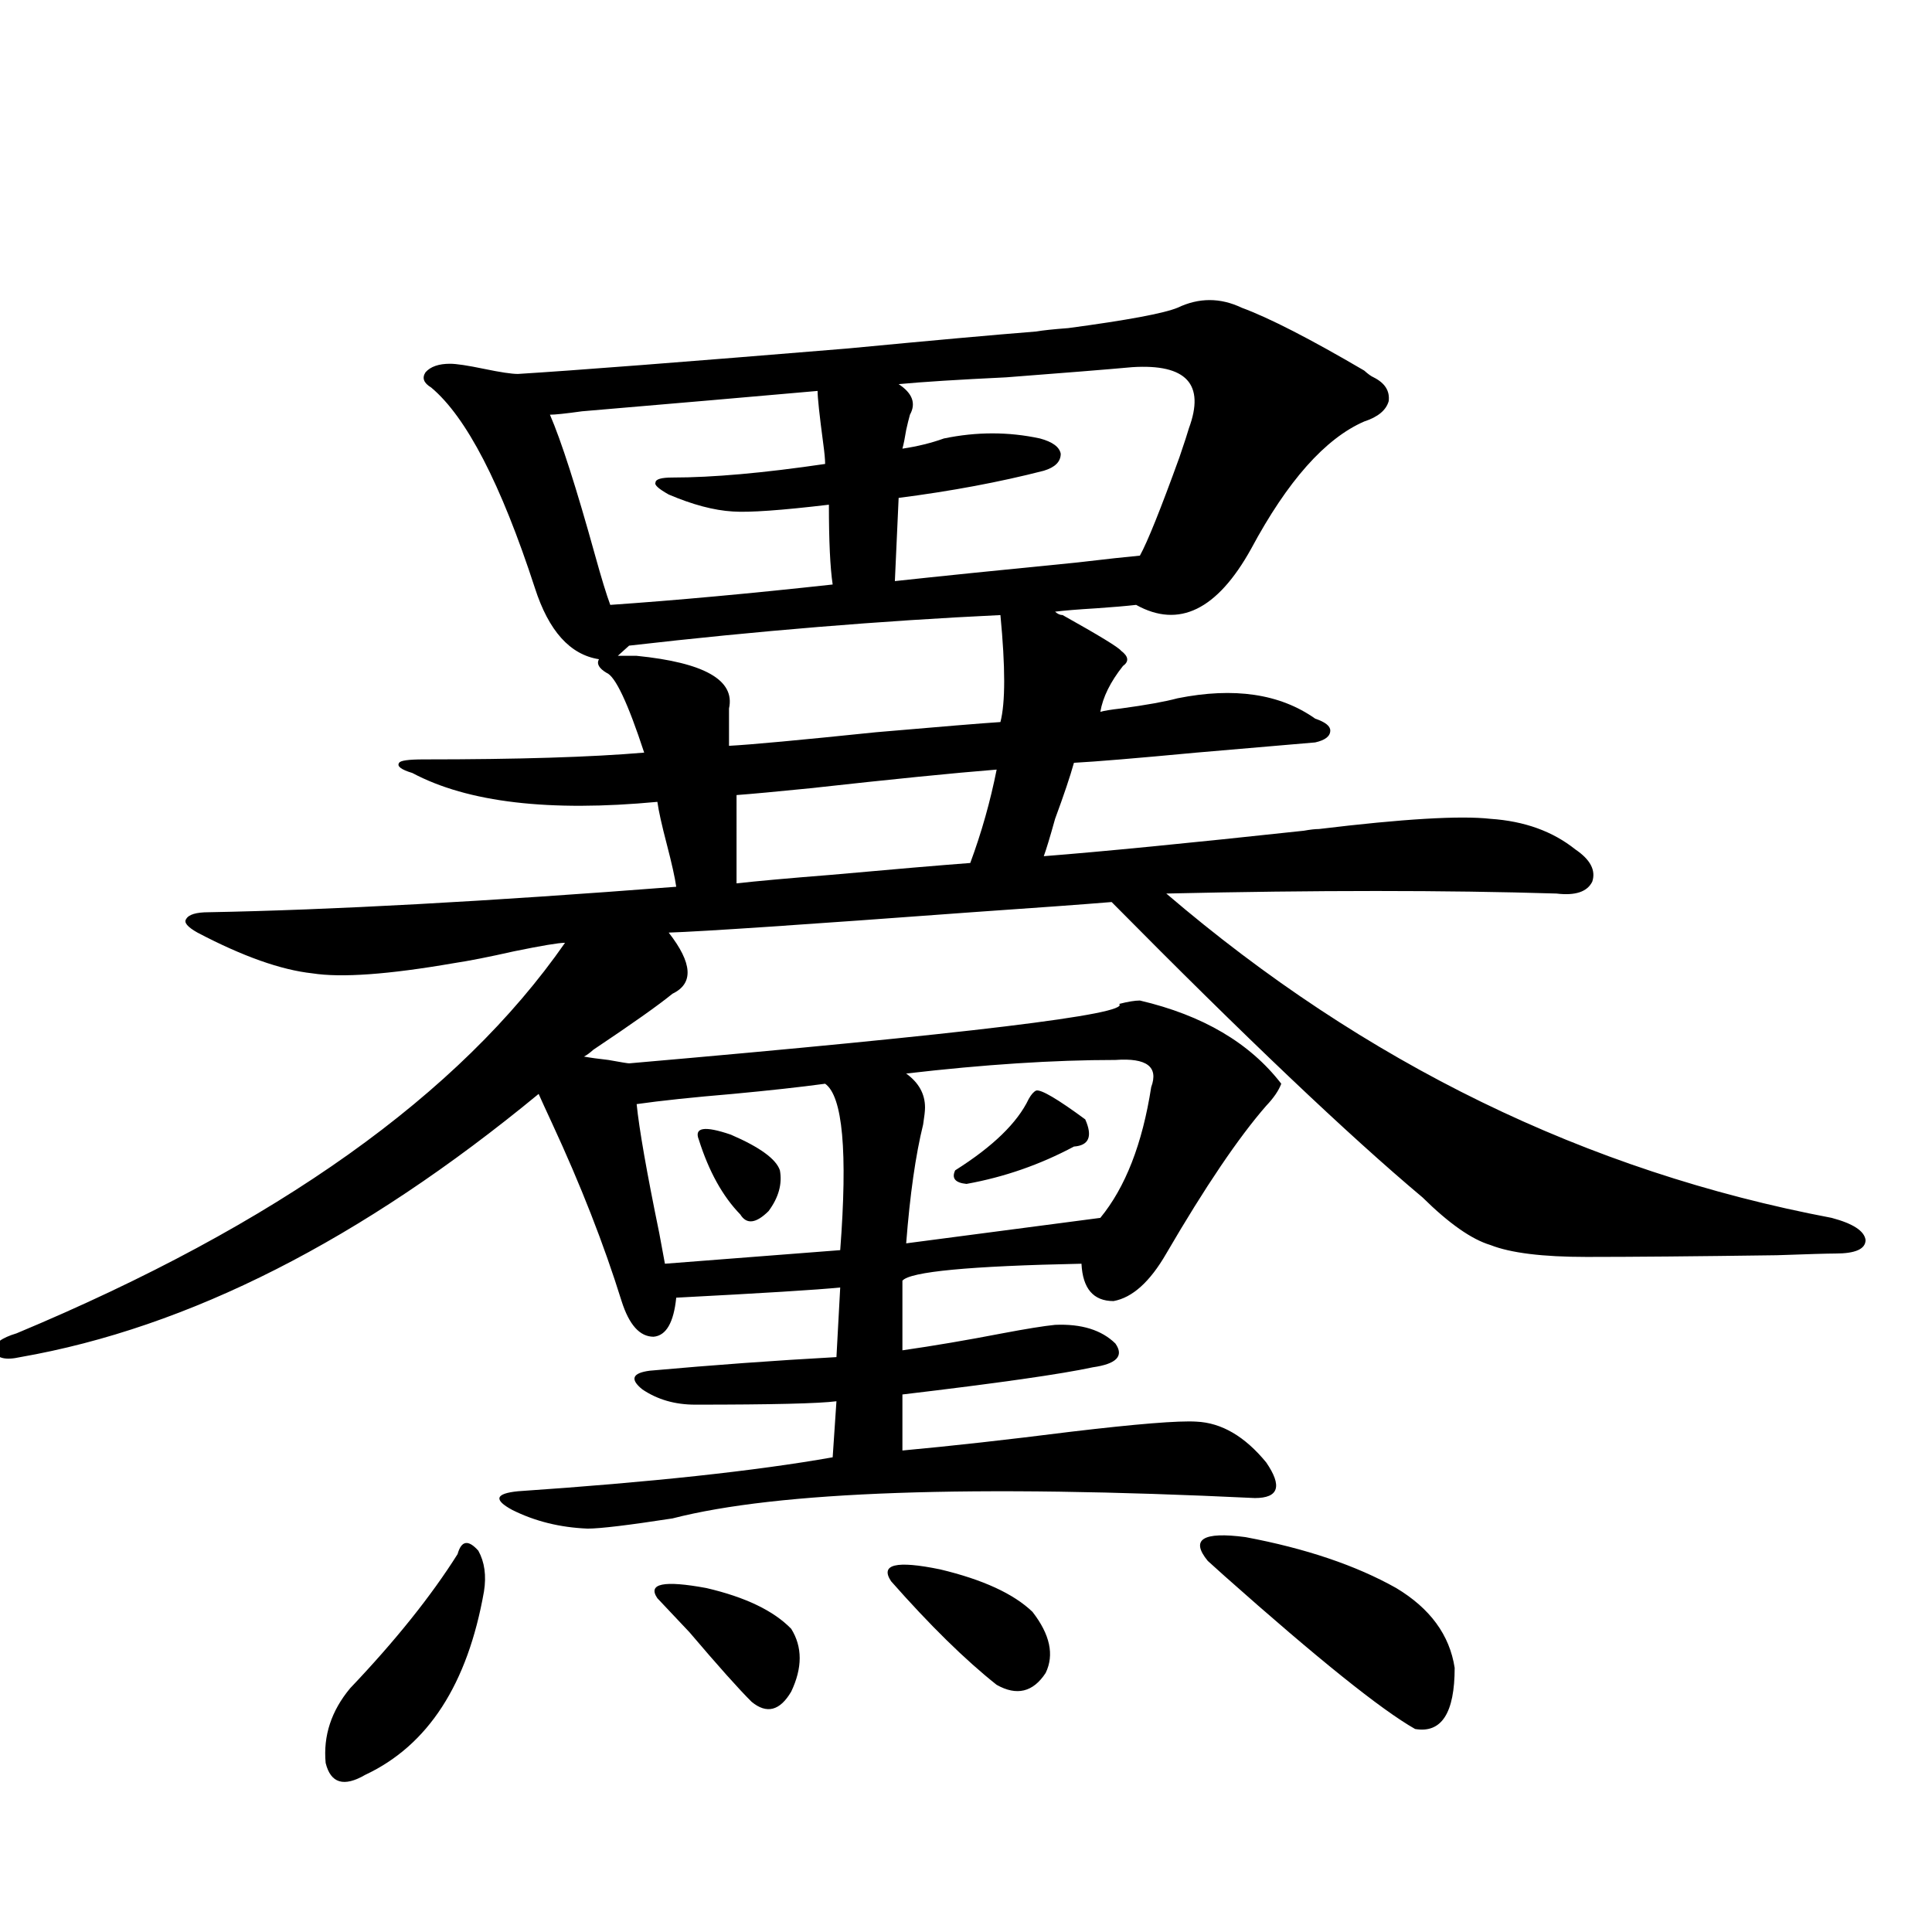 <?xml version="1.0" encoding="utf-8"?>
<!-- Generator: Adobe Illustrator 16.0.0, SVG Export Plug-In . SVG Version: 6.00 Build 0)  -->
<!DOCTYPE svg PUBLIC "-//W3C//DTD SVG 1.1//EN" "http://www.w3.org/Graphics/SVG/1.1/DTD/svg11.dtd">
<svg version="1.1" id="图层_1" xmlns="http://www.w3.org/2000/svg" xmlns:xlink="http://www.w3.org/1999/xlink" x="0px" y="0px"
	 width="1000px" height="1000px" viewBox="0 0 1000 1000" enable-background="new 0 0 1000 1000" xml:space="preserve">
<path d="M102.217,482.715c-5.213-2.925-7.164-5.273-5.854-7.031c1.296-2.334,5.198-3.516,11.707-3.516
	c63.078-1.167,143.731-5.562,241.945-13.184c-0.655-4.683-2.286-12.002-4.878-21.973c-2.606-9.956-4.237-17.275-4.878-21.973
	c-55.943,5.273-98.214,0.303-126.826-14.941c-5.854-1.758-8.14-3.516-6.829-5.273c0.641-1.167,4.878-1.758,12.683-1.758
	c48.779,0,86.827-1.167,114.144-3.516c-8.46-25.776-14.969-39.551-19.512-41.309c-3.902-2.334-5.213-4.683-3.902-7.031
	c-14.969-2.334-26.021-14.639-33.17-36.914c-17.561-53.901-35.456-88.467-53.657-103.711c-3.902-2.334-4.878-4.971-2.927-7.91
	c2.592-2.925,6.829-4.395,12.683-4.395c3.247,0,9.101,0.879,17.561,2.637c8.445,1.758,14.299,2.637,17.561,2.637
	c28.612-1.758,85.517-6.152,170.728-13.184c42.926-4.092,75.44-7.031,97.559-8.789c3.247-0.576,8.78-1.167,16.585-1.758
	c30.563-4.092,49.42-7.607,56.584-10.547c11.052-5.273,22.104-5.273,33.17,0c14.299,5.273,35.441,16.123,63.413,32.52
	c1.951,1.758,3.567,2.939,4.878,3.516c5.854,2.939,8.445,7.031,7.805,12.305c-1.311,4.697-5.533,8.213-12.683,10.547
	c-20.167,8.789-39.679,30.762-58.535,65.918c-17.561,31.641-37.407,41.309-59.511,29.004c-5.213,0.591-12.042,1.182-20.487,1.758
	c-9.756,0.591-16.92,1.182-21.463,1.758c1.296,1.182,2.592,1.758,3.902,1.758c18.856,10.547,28.933,16.699,30.243,18.457
	c3.902,2.939,4.223,5.576,0.976,7.91c-6.509,8.213-10.411,16.123-11.707,23.73c1.951-0.576,5.519-1.167,10.731-1.758
	c13.003-1.758,22.759-3.516,29.268-5.273c29.268-5.85,53.002-2.334,71.218,10.547c5.198,1.758,7.805,3.818,7.805,6.152
	c0,2.939-2.606,4.985-7.805,6.152c-13.658,1.182-34.146,2.939-61.462,5.273c-31.219,2.939-52.361,4.697-63.413,5.273
	c-1.951,7.031-5.213,16.699-9.756,29.004c-2.606,9.38-4.558,15.82-5.854,19.336c29.908-2.334,74.785-6.729,134.631-13.184
	c3.247-0.576,5.854-0.879,7.805-0.879c43.566-5.273,73.169-7.031,88.778-5.273c17.561,1.182,32.194,6.455,43.901,15.82
	c7.805,5.273,10.731,10.85,8.78,16.699c-2.606,5.273-8.78,7.334-18.536,6.152c-57.239-1.758-124.555-1.758-201.946,0
	c102.757,87.891,217.556,143.853,344.382,167.871c11.052,2.939,16.905,6.743,17.561,11.426c0,4.697-5.213,7.031-15.609,7.031
	c-3.902,0-13.993,0.303-30.243,0.879c-42.285,0.591-75.12,0.879-98.534,0.879c-22.773,0-39.358-2.046-49.755-6.152
	c-9.756-2.925-21.463-11.123-35.121-24.609c-38.383-32.217-92.04-83.193-160.972-152.93c-14.313,1.182-38.383,2.939-72.193,5.273
	c-87.162,6.455-139.509,9.971-157.069,10.547c12.348,15.82,13.003,26.367,1.951,31.641c-7.164,5.864-20.822,15.532-40.975,29.004
	c-1.951,1.758-3.582,2.939-4.878,3.516c3.247,0.591,7.47,1.182,12.683,1.758c6.494,1.182,10.076,1.758,10.731,1.758
	c174.95-15.229,259.506-25.488,253.652-30.762c4.543-1.167,8.125-1.758,10.731-1.758c32.515,7.622,56.904,21.973,73.169,43.066
	c-1.311,3.516-3.902,7.334-7.805,11.426c-14.313,16.411-31.554,41.899-51.706,76.465c-8.46,14.653-17.561,22.852-27.316,24.609
	c-10.411,0-15.944-6.44-16.585-19.336c-57.895,1.182-88.778,4.106-92.681,8.789v36.035c16.25-2.334,33.49-5.273,51.706-8.789
	c12.348-2.334,21.463-3.804,27.316-4.395c13.658-0.576,24.055,2.637,31.219,9.668c4.543,6.455,0.641,10.547-11.707,12.305
	c-16.265,3.516-49.114,8.213-98.534,14.063v29.004c25.365-2.334,54.298-5.562,86.827-9.668c34.466-4.092,56.249-5.85,65.364-5.273
	c13.003,0.591,25.03,7.622,36.097,21.094c8.445,12.305,6.494,18.457-5.854,18.457c-146.338-7.031-246.823-3.516-301.456,10.547
	c-22.773,3.516-37.407,5.273-43.901,5.273c-14.313-0.576-27.316-3.804-39.023-9.668c-9.756-5.273-8.78-8.486,2.927-9.668
	c68.932-4.683,123.244-10.547,162.923-17.578l1.951-29.004c-9.115,1.182-33.505,1.758-73.169,1.758
	c-10.411,0-19.512-2.637-27.316-7.91c-6.509-5.273-5.213-8.486,3.902-9.668c32.515-2.925,64.709-5.273,96.583-7.031l1.951-36.035
	c-11.707,1.182-39.999,2.939-84.876,5.273c-1.311,12.896-5.213,19.639-11.707,20.215c-7.164,0-12.683-6.152-16.585-18.457
	c-9.115-29.292-21.143-60.054-36.097-92.285c-3.262-7.031-5.533-12.002-6.829-14.941c-91.705,75.586-181.139,121.001-268.286,136.23
	c-7.805,1.758-12.362,0.591-13.658-3.516c0-3.516,3.902-6.44,11.707-8.789c134.631-56.25,229.263-123.623,283.896-202.148
	c-3.262,0-12.042,1.47-26.341,4.395c-13.018,2.939-23.414,4.985-31.219,6.152c-33.825,5.864-58.215,7.622-73.169,5.273
	C145.463,502.051,125.631,495.02,102.217,482.715z M236.848,804.395c1.951-7.031,5.519-7.607,10.731-1.758
	c3.247,5.864,4.223,12.896,2.927,21.094c-8.46,48.038-28.947,79.679-61.462,94.922c-11.066,6.441-17.896,4.395-20.487-6.152
	c-1.311-14.063,2.927-26.957,12.683-38.672C204.653,849.219,223.189,826.079,236.848,804.395z M315.87,313.086
	c33.811-2.334,72.193-5.85,115.119-10.547c-1.311-8.789-1.951-22.549-1.951-41.309c-24.725,2.939-41.31,4.106-49.755,3.516
	c-9.756-0.576-20.822-3.516-33.17-8.789c-5.213-2.925-7.484-4.971-6.829-6.152c0-1.758,2.927-2.637,8.78-2.637
	c20.808,0,47.148-2.334,79.022-7.031c0-2.334-0.335-5.85-0.976-10.547c-1.951-14.639-2.927-23.73-2.927-27.246
	c-33.17,2.939-73.824,6.455-121.948,10.547c-8.46,1.182-13.993,1.758-16.585,1.758c5.854,13.486,13.658,37.793,23.414,72.949
	C311.313,299.326,313.919,307.813,315.87,313.086z M325.626,334.18l-5.854,5.273h9.756c35.121,3.516,51.051,12.607,47.804,27.246
	v19.336c11.052-0.576,36.417-2.925,76.096-7.031c33.811-2.925,55.273-4.683,64.389-5.273c2.592-9.956,2.592-28.413,0-55.371
	C456.02,321.299,391.966,326.572,325.626,334.18z M427.087,560.938c-13.018,1.758-28.947,3.516-47.804,5.273
	c-20.822,1.758-37.407,3.516-49.755,5.273c1.296,12.896,5.198,35.156,11.707,66.797c1.296,7.031,2.271,12.305,2.927,15.82
	l90.729-7.031C438.794,596.094,436.188,567.393,427.087,560.938z M340.26,827.246c-5.213-7.607,3.247-9.365,25.365-5.273
	c20.152,4.697,34.786,11.715,43.901,21.094c5.854,9.366,5.854,20.215,0,32.52c-5.854,9.957-12.683,11.715-20.487,5.273
	c-6.509-6.454-17.24-18.457-32.194-36.035C349.681,837.203,344.162,831.339,340.26,827.246z M361.723,589.941
	c-2.606-6.44,2.927-7.319,16.585-2.637c14.954,6.455,23.414,12.607,25.365,18.457c1.296,7.031-0.655,14.063-5.854,21.094
	c-6.509,6.455-11.387,7.031-14.634,1.758C374.07,619.248,366.921,606.353,361.723,589.941z M381.234,457.227
	c10.396-1.167,26.661-2.637,48.779-4.395c32.515-2.925,56.584-4.971,72.193-6.152c5.854-15.82,10.396-31.929,13.658-48.34
	c-22.118,1.758-54.313,4.985-96.583,9.668c-17.561,1.758-30.243,2.939-38.048,3.516V457.227z M461.232,818.457
	c-5.854-8.789,2.592-10.835,25.365-6.152c22.104,5.273,38.048,12.607,47.804,21.973c9.101,11.715,11.372,22.262,6.829,31.641
	c-6.509,9.957-14.969,12.003-25.365,6.152C499.601,859.176,481.385,841.309,461.232,818.457z M586.107,190.039
	c-13.018,1.182-34.801,2.939-65.364,5.273c-24.725,1.182-43.261,2.349-55.608,3.516c7.149,4.697,9.101,9.971,5.854,15.82
	c-0.655,2.349-1.311,4.985-1.951,7.91c-0.655,4.106-1.311,7.334-1.951,9.668c7.805-1.167,14.954-2.925,21.463-5.273
	c16.905-3.516,33.49-3.516,49.755,0c6.494,1.758,10.076,4.395,10.731,7.91c0,4.106-2.927,7.031-8.78,8.789
	c-22.773,5.864-47.804,10.547-75.12,14.063l-1.951,43.066c21.463-2.334,53.002-5.562,94.632-9.668
	c14.954-1.758,25.686-2.925,32.194-3.516c3.902-7.031,10.731-24.019,20.487-50.977c2.592-7.607,4.223-12.593,4.878-14.941
	C623.82,198.828,614.064,188.281,586.107,190.039z M577.327,548.633c-31.874,0-67.971,2.349-108.29,7.031
	c6.494,4.697,9.756,10.547,9.756,17.578c0,1.758-0.335,4.697-0.976,8.789c-3.902,15.82-6.829,36.338-8.78,61.523l100.485-13.184
	c13.003-15.82,21.783-38.369,26.341-67.676C599.766,552.148,593.577,547.466,577.327,548.633z M536.353,564.453
	c2.592-0.576,11.052,4.395,25.365,14.941c3.902,8.789,1.951,13.486-5.854,14.063c-17.561,9.38-36.097,15.82-55.608,19.336
	c-5.854-0.576-7.805-2.925-5.854-7.031c19.512-12.305,32.194-24.609,38.048-36.914C533.746,566.514,535.042,565.044,536.353,564.453
	z M625.131,807.91c-9.115-11.123-2.606-15.229,19.512-12.305c31.219,5.864,57.225,14.653,78.047,26.367
	c17.561,10.547,27.637,24.308,30.243,41.309c0,23.429-6.829,33.976-20.487,31.641c-17.561-9.97-50.41-36.337-98.534-79.102
	C630.009,812.305,627.082,809.668,625.131,807.91z"/>
</svg>
